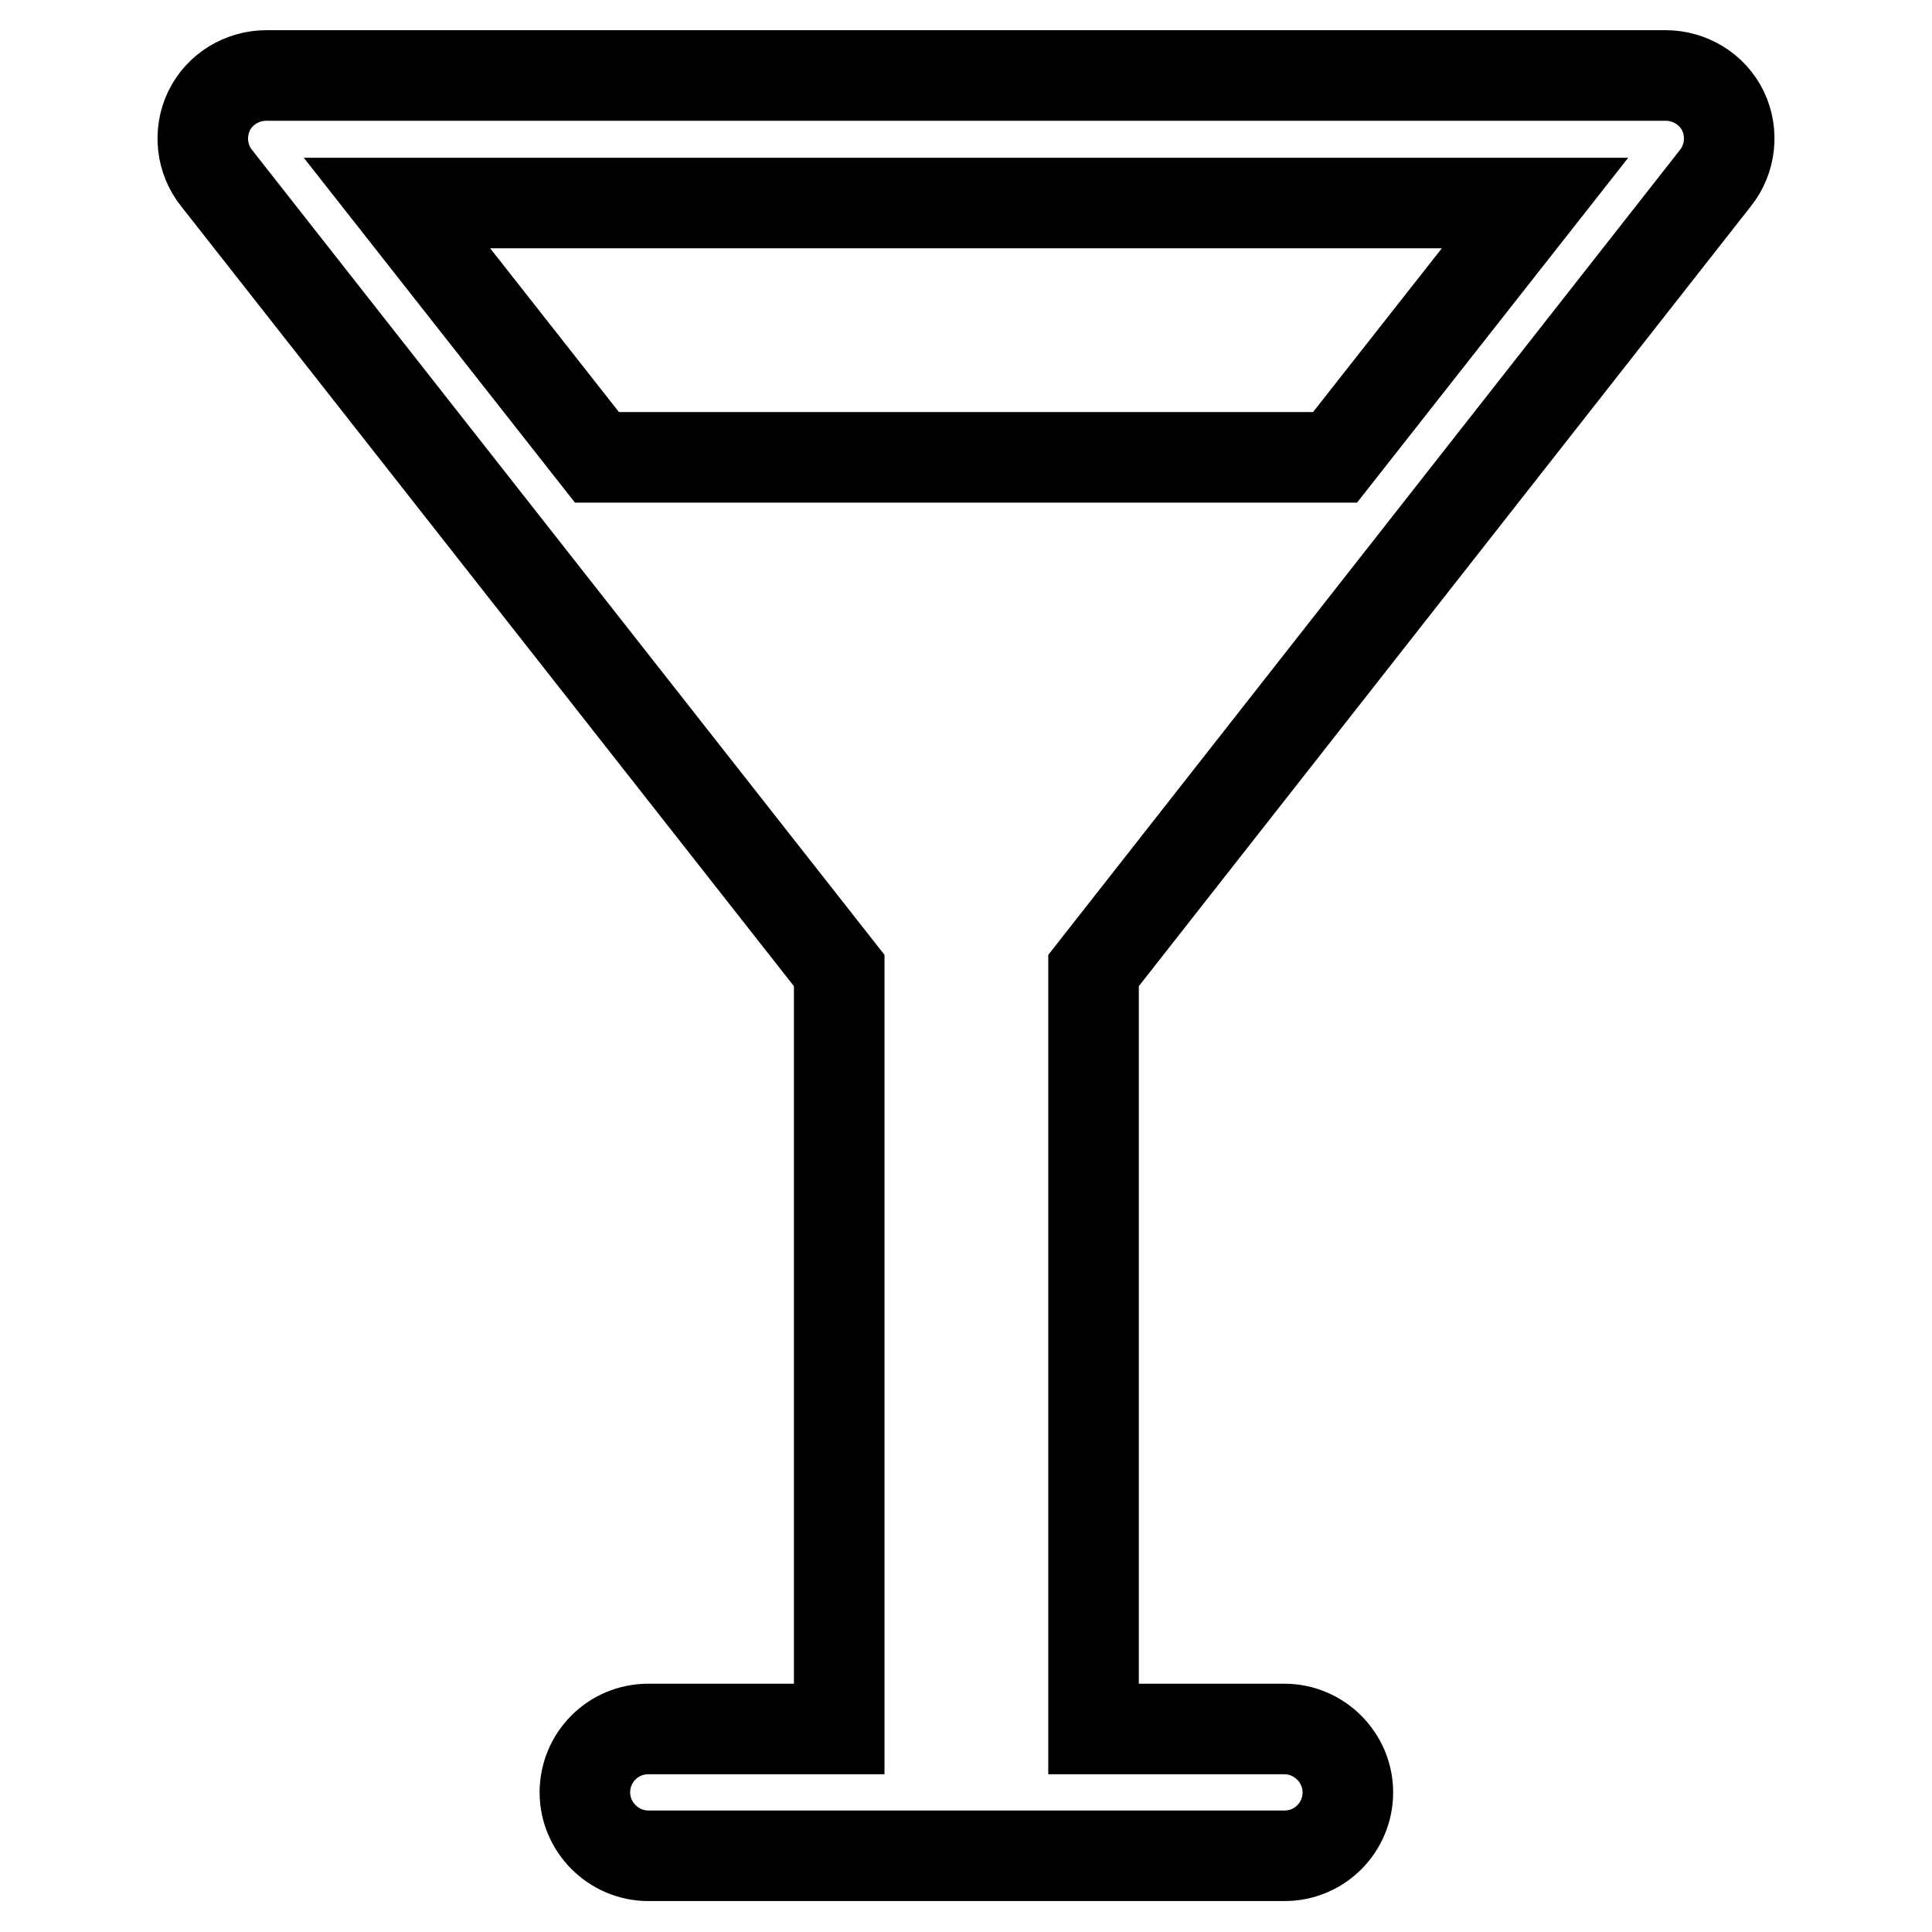 <?xml version="1.0" encoding="utf-8"?>
<!-- Svg Vector Icons : http://www.onlinewebfonts.com/icon -->
<!DOCTYPE svg PUBLIC "-//W3C//DTD SVG 1.1//EN" "http://www.w3.org/Graphics/SVG/1.1/DTD/svg11.dtd">
<svg version="1.1" xmlns="http://www.w3.org/2000/svg" xmlns:xlink="http://www.w3.org/1999/xlink" x="0px" y="0px" viewBox="0 0 256 256" enable-background="new 0 0 256 256" xml:space="preserve">
<g> <path stroke-width="12" fill-opacity="0" stroke="#000000"  d="M227.3,23.6c2-2.5,2.4-6,1-8.9c-1.4-2.9-4.4-4.7-7.6-4.7H35.3c-3.2,0-6.2,1.8-7.6,4.7c-1.4,2.9-1,6.4,1,8.9 l82.5,105v100.5H85.9c-4.7,0-8.4,3.8-8.4,8.4s3.8,8.4,8.4,8.4h84.3c4.7,0,8.4-3.8,8.4-8.4s-3.8-8.4-8.4-8.4h-25.3V128.6L227.3,23.6 z M203.4,26.9l-26.5,33.7H79.1L52.6,26.9H203.4z"/></g>
</svg>